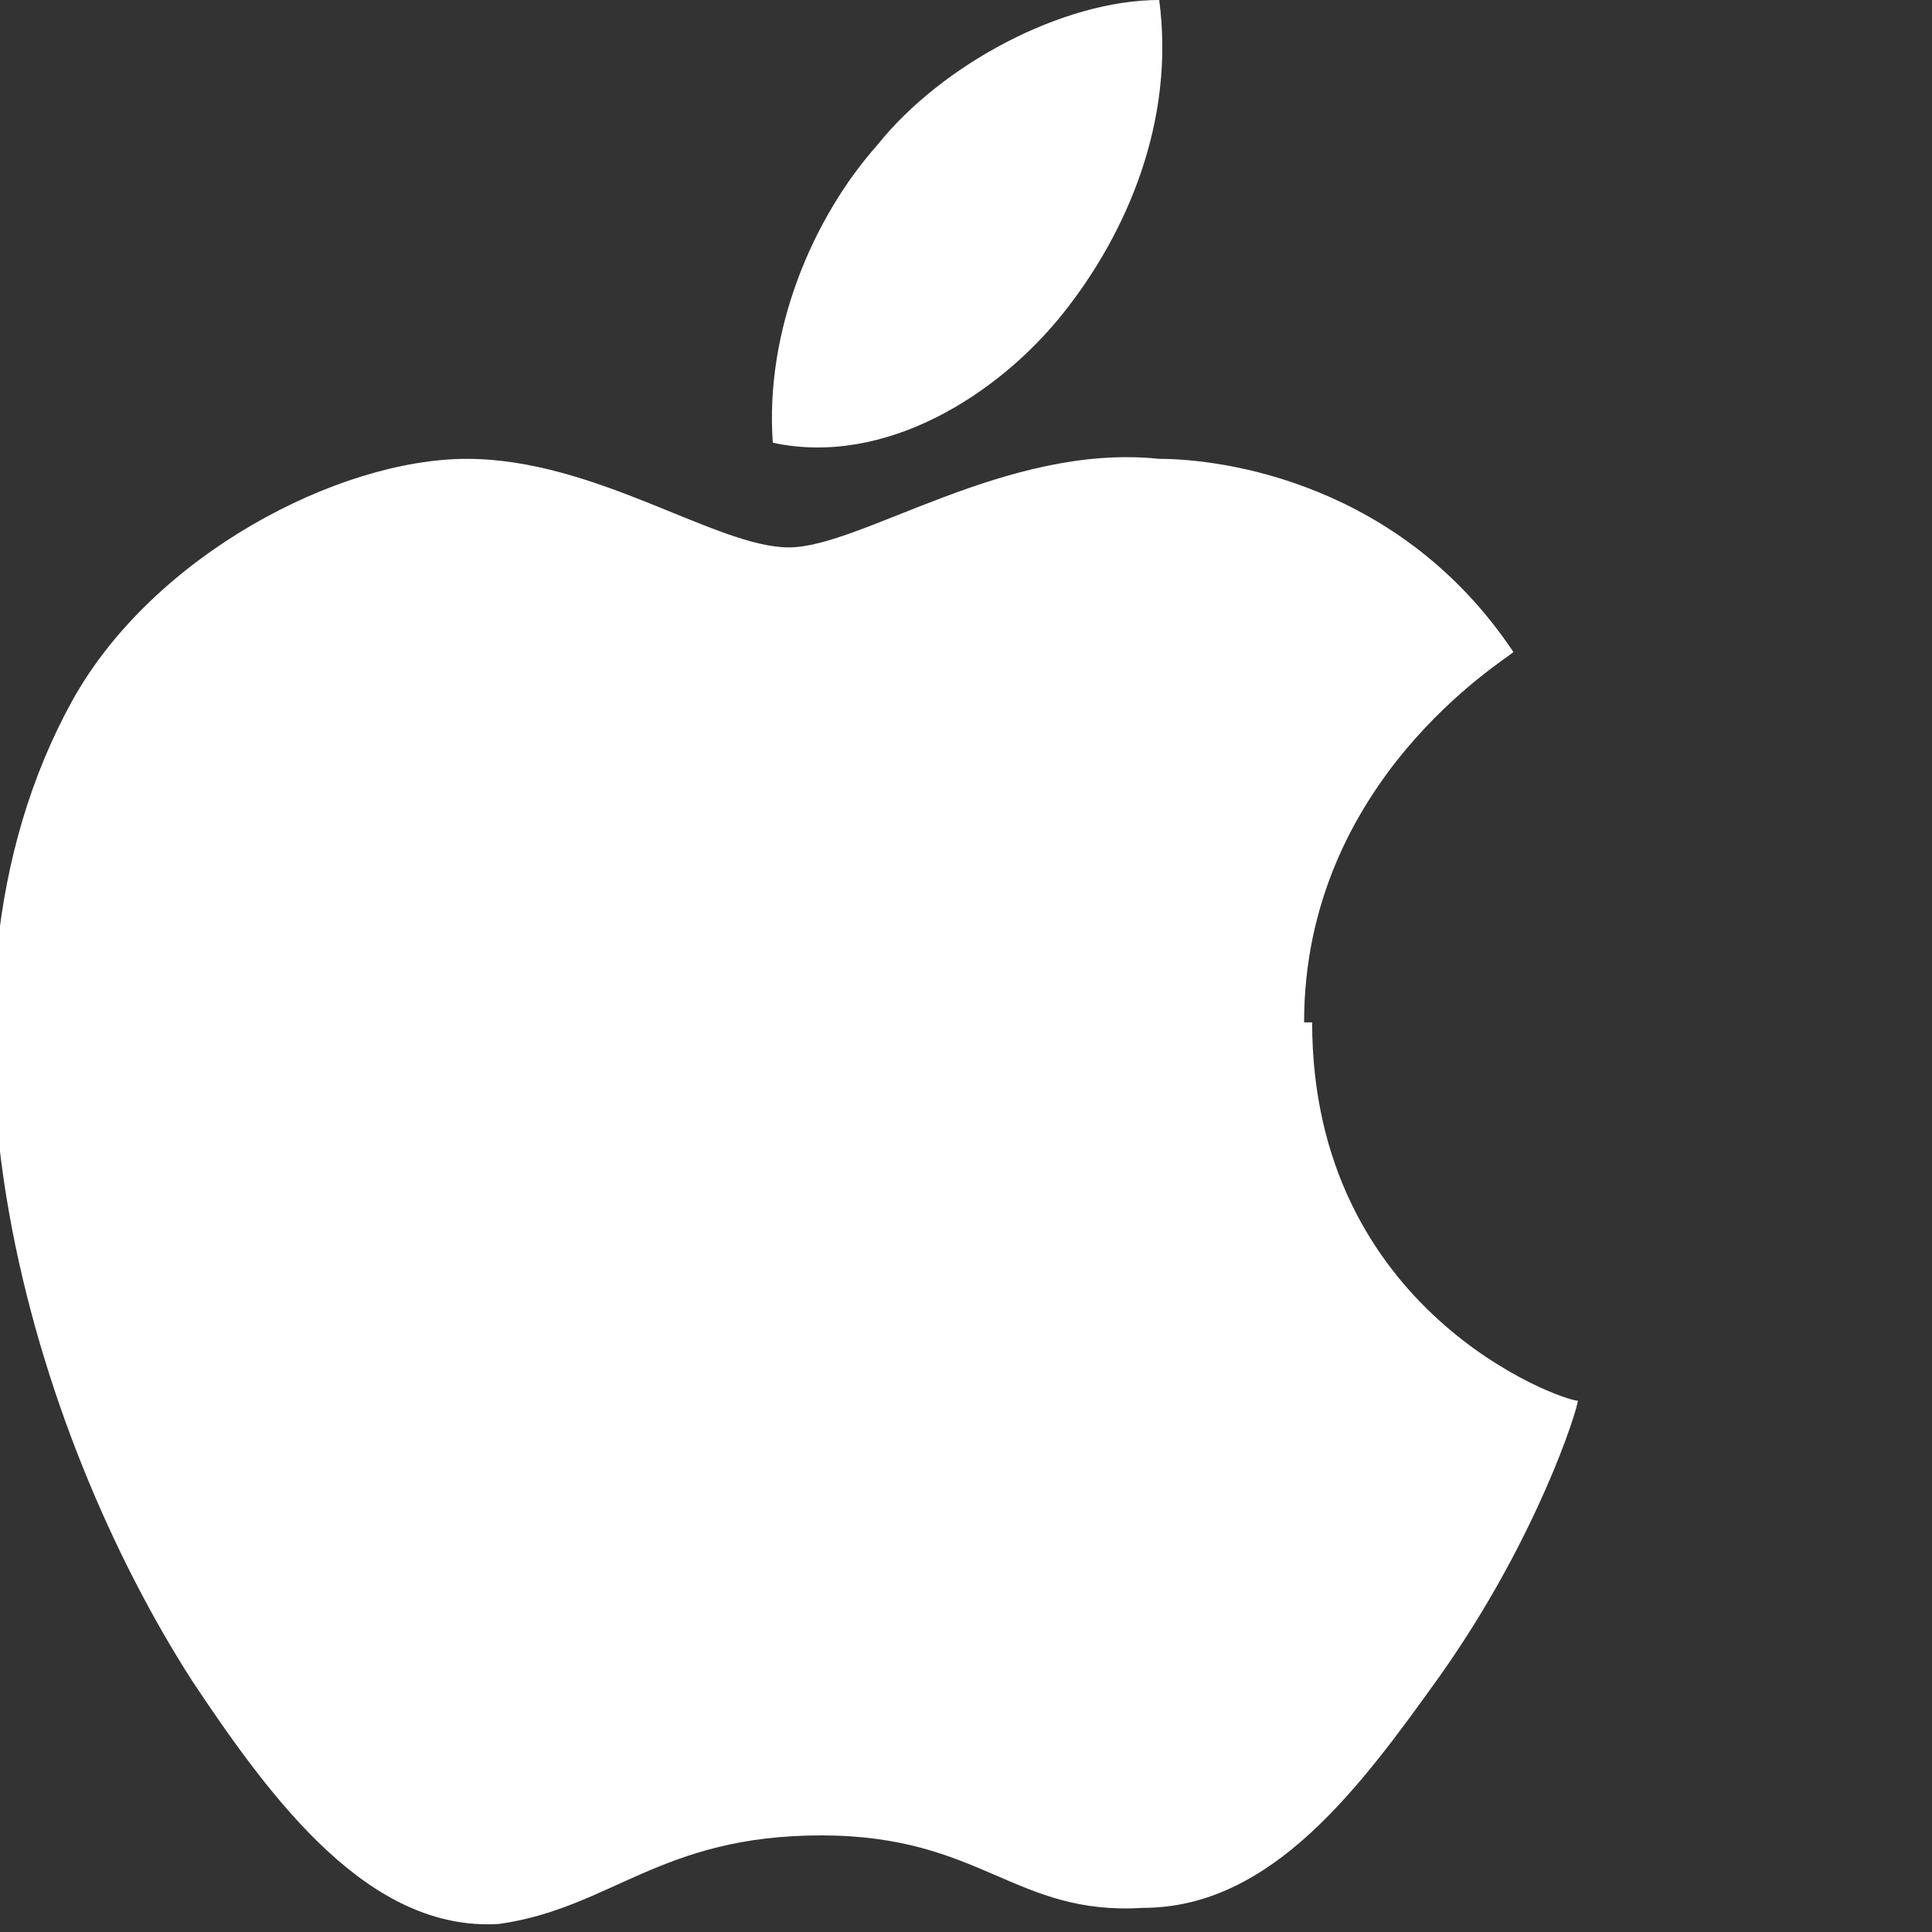<?xml version="1.0" encoding="UTF-8"?>
<svg id="Layer_1" xmlns="http://www.w3.org/2000/svg" version="1.1" viewBox="0 0 24 24">
  <rect x="0" y="0" width="24" height="24" fill="#333333" stroke="none"/>
  <!-- Generator: Adobe Illustrator 29.4.0, SVG Export Plug-In . SVG Version: 2.1.0 Build 152)  -->
  <defs>
    <style>
      .st0 {
        fill: #fff;
      }
    </style>
  </defs>
  <path class="st0" d="M16.2,12.7c0-3,2.5-4.5,2.6-4.6-1.4-2.1-3.6-2.4-4.4-2.4-1.9-.2-3.7,1.1-4.6,1.1s-2.4-1.1-4-1.1-3.9,1.2-4.9,3c-2.1,3.8-.5,9.1,1.5,12.2,1,1.5,2.2,3.1,3.8,3,1.4-.2,2-1.1,4-1.1s2.4,1,4,.9c1.6,0,2.7-1.5,3.7-2.9,1.2-1.7,1.7-3.3,1.7-3.4-.2,0-3.3-1.1-3.3-4.7Z"/>
  <path class="st0" d="M13.2,3.9c.8-1,1.4-2.4,1.2-3.9-1.2,0-2.7.8-3.5,1.8-.8.9-1.4,2.3-1.3,3.7,1.4.3,2.8-.6,3.6-1.6Z"/>
</svg>